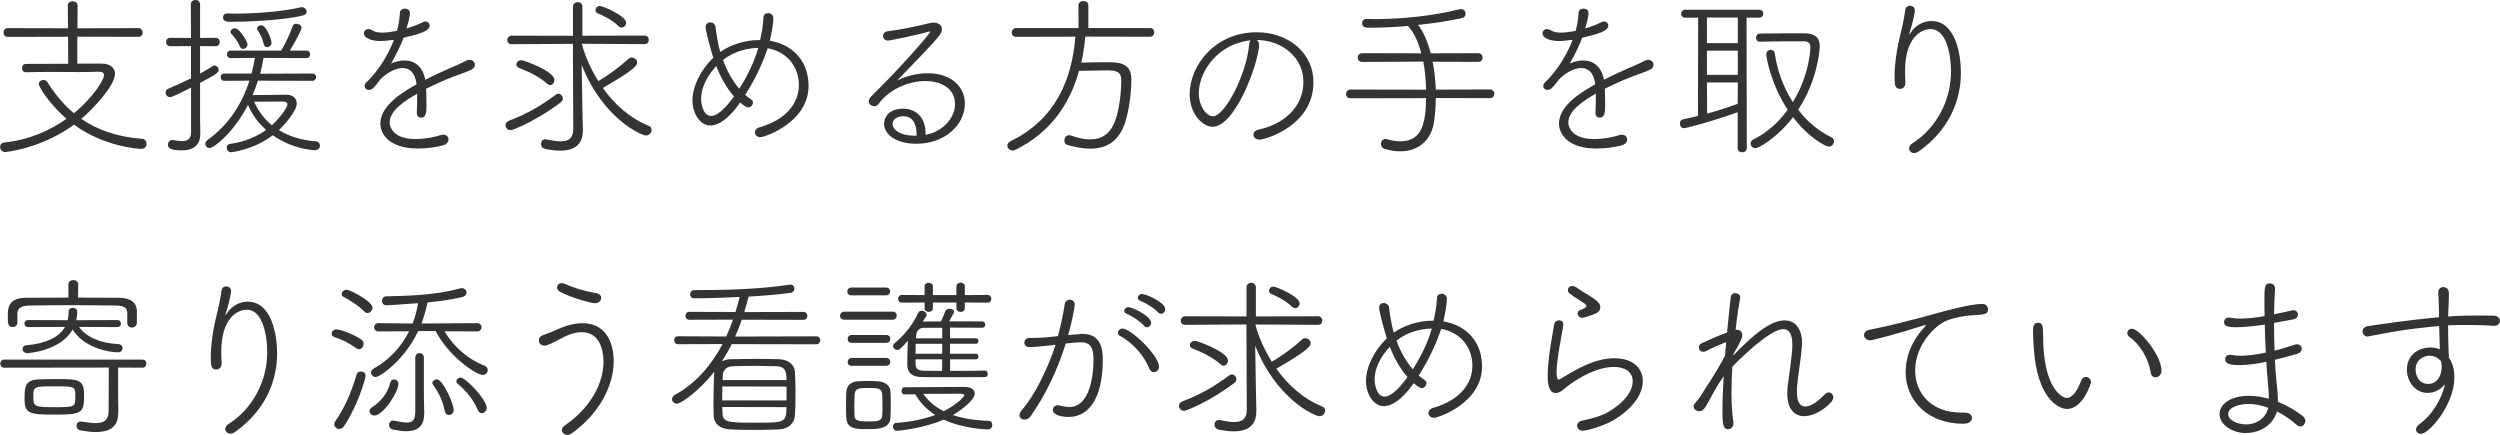 <?xml version="1.0" encoding="UTF-8"?>
<svg id="b" data-name="レイヤー 2" xmlns="http://www.w3.org/2000/svg" width="356.34" height="61.99" viewBox="0 0 356.34 61.99">
  <defs>
    <style>
      .d {
        fill: #333;
      }
    </style>
  </defs>
  <g id="c" data-name="レイヤー 1">
    <g>
      <path class="d" d="M11.02,5.22v3.85h3.5c1.2,0,1.87.6,1.87,1.47,0,1.6-3.02,4.92-4.8,6.4,2.17,1.5,4.95,2.57,8.7,2.85.4.02.6.38.6.7,0,.38-.22.73-.77.73-.23,0-5.22-.25-9.57-3.45-4.67,3.42-9.72,3.9-9.82,3.9-.45,0-.72-.38-.72-.75,0-.3.2-.58.65-.62,3.45-.35,6.42-1.67,8.82-3.37-2.25-1.92-3.95-4.47-3.95-4.95,0-.38.35-.58.67-.58.2,0,.4.08.53.27,1.02,1.62,2.25,3.17,3.8,4.47,2.7-2.2,4.3-4.77,4.3-5.42,0-.32-.22-.5-.77-.5h-.12c-.55.03-1.5.05-2.65.05s-2.5-.02-3.85-.02-2.65.02-3.75.05h-.02c-.35,0-.53-.3-.53-.57,0-.33.17-.62.58-.62,1.8-.02,3.92-.02,6-.02l-.02-3.85-8.6.02c-.4,0-.6-.3-.6-.6,0-.33.2-.65.62-.65l8.57.02-.03-3.25c0-.4.35-.6.7-.6s.7.2.7.6l-.02,3.25,8.67-.02c.42,0,.62.32.62.62,0,.33-.2.62-.6.62l-8.7-.02Z"/>
      <path class="d" d="M27.22,12.5c-1.32.65-2.67,1.35-2.97,1.35-.38,0-.65-.33-.65-.65,0-.23.12-.45.42-.58,1.12-.47,2.2-.95,3.2-1.45v-4.6l-2.95.02c-.4,0-.6-.3-.6-.6s.2-.6.6-.6l2.95.02-.02-4.75c0-.45.33-.67.67-.67.33,0,.65.22.65.67v4.75l2.22-.02c.4,0,.58.3.58.6s-.17.6-.58.6l-2.22-.02v3.92c.62-.35,1.22-.68,1.8-1.08.08-.05.17-.07.25-.07.3,0,.6.27.6.6,0,.4-.32.65-2.65,1.87v4.15c0,.4,0,2.15.03,3.05v.05c0,1.4-.72,2.37-2.65,2.37-1.4,0-1.97-.25-1.97-.8,0-.35.22-.67.6-.67h.1c.47.07.92.15,1.3.15.75,0,1.27-.25,1.3-1.17v-6.45ZM36.77,11.5c-.22.7-.5,1.4-.77,2.05,1.35-.02,3.65-.02,4.75-.05h.05c1,0,1.5.55,1.5,1.25,0,1.12-1.87,3.17-2.55,3.8,1.45.87,3.2,1.45,5.3,1.6.35.02.55.3.55.6,0,.33-.22.65-.72.65-.45,0-3.27-.2-6-2.12-2.77,2.1-5.9,2.42-5.95,2.42-.4,0-.62-.35-.62-.68,0-.22.15-.45.45-.5,2.17-.3,3.87-1.07,5.17-2-1.17-1.05-2.05-2.27-2.58-3.57-2.1,4.05-4.9,6.15-5.47,6.15-.35,0-.62-.27-.62-.6,0-.17.1-.37.32-.55,3.02-2.15,4.92-5.15,5.97-8.45l-3.6.02c-.33,0-.5-.27-.5-.52,0-.27.17-.52.5-.52h3.9c.2-.72.35-1.47.48-2.22l-3.45.02c-.35,0-.53-.27-.53-.52,0-.27.17-.55.53-.55h7.2c.62-1.02,1.25-2.37,1.65-3.52.08-.22.27-.3.5-.3.35,0,.75.23.75.55,0,.38-.98,2.17-1.67,3.27h2.37c.35,0,.53.27.53.55,0,.25-.18.52-.53.52l-6.12-.02c-.12.77-.28,1.52-.48,2.25l7.45-.03c.35,0,.53.25.53.52,0,.25-.17.52-.53.52l-7.75-.02ZM32.42,1.92c.38.02.8.02,1.2.02,2.95,0,6.67-.3,9.27-.9.05,0,.08-.03.12-.03.38,0,.7.35.7.68,0,.22-.15.42-.55.52-3.05.75-8.52.9-10.35.9-.35,0-1.02,0-1.02-.62,0-.3.2-.58.6-.58h.03ZM34.2,6.65c-.38-.9-.7-1.2-1.22-1.82-.08-.1-.12-.2-.12-.3,0-.27.3-.5.62-.5.7,0,1.8,1.95,1.8,2.3s-.33.65-.62.65c-.17,0-.35-.1-.45-.32ZM40.97,14.85c0-.27-.28-.38-.77-.38-.83,0-2.67.03-3.97.03.58,1.32,1.42,2.45,2.52,3.35,1.27-1.17,2.22-2.55,2.22-3ZM38.07,6.72c-.2,0-.4-.1-.47-.4-.22-.92-.47-1.37-.9-2.07-.05-.08-.05-.12-.05-.2,0-.25.28-.45.58-.45.72,0,1.47,2,1.47,2.52,0,.35-.33.6-.62.6Z"/>
      <path class="d" d="M55.87,5.7c-.62.1-1.15.15-1.6.15-1.27,0-2.4-.38-2.4-1.1,0-.32.25-.6.65-.6.15,0,.35.05.58.2.3.2.8.3,1.38.3.7,0,1.6-.15,2.1-.25.27-1,.35-1.52.42-2.6.02-.38.38-.57.72-.57s.7.2.7.62c0,.27-.02.65-.47,2.2.95-.27,1.83-.62,2.27-.87.12-.08.28-.12.4-.12.35,0,.62.27.62.6,0,.77-1.53,1.22-3.72,1.72-.4,1.1-1.07,2.45-1.77,3.67.65-.27,1.27-.43,1.9-.43,1.4,0,2.6.8,2.97,2.75,1.2-.62,2.47-1.2,3.6-1.7.62-.27,1.4-.57,2.12-.97.22-.12.42-.17.6-.17.45,0,.75.35.75.7,0,.27-.17.55-.53.72-.72.33-1.22.48-2.55.98-1.3.5-2.67,1.12-3.87,1.72.02.6.05,1.35.05,2.05,0,1.27,0,2.07-.8,2.07-.3,0-.58-.23-.58-.67v-.08c.03-.57.05-1.3.05-1.95v-.72c-1.67.97-3.92,2.37-3.92,4.12,0,.5.4,2.35,3.67,2.35,1.38,0,2.83-.3,3.55-.55.15-.05.3-.07.42-.07.47,0,.75.32.75.67s-.23.7-.8.85c-.9.25-2.22.45-3.57.45-4.2,0-5.35-2.17-5.35-3.55,0-2.62,3.32-4.57,5.17-5.6-.2-1.67-1-2.32-2-2.32s-2.2.65-3.17,1.62c-.83,1.12-1.17,1.5-1.62,1.5-.35,0-.62-.25-.62-.55,0-.2.1-.4.33-.62.7-.65,2.62-2.72,3.85-5.97l-.27.03Z"/>
      <path class="d" d="M72.75,18.55c-.42,0-.7-.35-.7-.7,0-.25.15-.5.45-.62,2.6-1,4.4-2.02,6.75-3.75.1-.08.22-.12.33-.12.35,0,.65.35.65.7,0,.17-.08.35-.27.5-3.17,2.45-6.77,4-7.2,4ZM81.67,6.25l-8.75.05c-.42,0-.62-.27-.62-.57,0-.33.22-.65.65-.65l8.72.02V.97c0-.45.35-.67.67-.67.35,0,.67.23.67.67v4.12l8.87-.02c.4,0,.6.32.6.62s-.2.6-.6.6l-8.95-.05c.47,1.8,1.3,3.62,2.35,5.32,1.52-.92,2.97-1.95,4.35-3.22.12-.1.28-.15.4-.15.4,0,.8.33.8.73,0,.47-.75,1.22-4.9,3.62,1.67,2.35,3.87,4.32,6.5,5.37.32.12.45.38.45.6,0,.4-.32.8-.82.8-.62,0-6.15-2.4-9.15-10.07l.12,7.17.05,2.12v.07c0,1.32-.5,2.87-3.25,2.87-.6,0-1.27-.08-2.07-.23-.45-.1-.65-.4-.65-.72,0-.35.22-.67.62-.67.05,0,.12,0,.18.02.8.17,1.45.27,2,.27,1.22,0,1.8-.5,1.8-1.8l-.05-12.12ZM77.97,11.92c-1.1-1-2.72-1.75-4-2.25-.25-.1-.38-.3-.38-.47,0-.3.3-.62.72-.62s4.72,1.6,4.72,2.8c0,.4-.27.75-.62.75-.15,0-.3-.08-.45-.2ZM88.15,3.72c-.97-.95-2.32-1.57-2.92-1.8-.25-.1-.35-.27-.35-.47,0-.3.25-.6.62-.6.43,0,3.75,1.42,3.75,2.4,0,.35-.3.67-.62.67-.15,0-.33-.05-.48-.2Z"/>
      <path class="d" d="M106.25,13.55c.28.25.55.45.85.65.15.1.22.25.22.42,0,.33-.3.7-.67.7-.28,0-.72-.35-1.15-.7-1.65,2.35-3.1,3.27-4.25,3.27-1.42,0-2.55-1.65-2.55-3.6s1.17-4.37,2.97-6.05c-.3-.9-1.1-3.9-1.1-4.35,0-.48.32-.7.67-.7s.72.25.75.67c.08.67.18,1.42.38,2.35.08.4.17.8.3,1.2,1.42-1,3.42-1.7,5.52-1.7h.15c.25-1.1.45-2.25.47-3.17,0-.48.35-.67.67-.67.38,0,.75.25.75.72,0,1.1-.47,3.1-.5,3.22,3.45.58,5.52,3.07,5.52,6.42,0,5.2-6.22,7.32-6.85,7.32-.5,0-.8-.33-.8-.7,0-.27.2-.57.7-.72,3.85-1.1,5.57-3.52,5.57-6,0-2.67-1.77-4.8-4.45-5.25-.72,2.15-1.75,4.37-3.2,6.65ZM102.1,9.42c-1.28,1.35-2.17,3.1-2.17,4.65,0,.48.2,2.45,1.42,2.45s2.67-1.95,3.27-2.77c-1.03-1.17-1.88-2.67-2.52-4.32ZM103.05,8.55c.53,1.47,1.3,2.9,2.33,4.1,1.87-2.95,2.55-5.25,2.7-5.82-1.2.02-3.27.32-5.02,1.72Z"/>
      <path class="d" d="M136.12,14.82c0-2.27-2.05-3.27-4.25-3.27-2.55,0-5.25,1.32-6.65,3.27-.15.23-.4.32-.62.32-.4,0-.77-.3-.77-.7,0-.2.1-.45.35-.7,4.47-4.4,8.4-8.97,8.4-9.2,0-.02-.03-.05-.08-.05s-.1,0-.17.03c-1.35.42-5.57,1.27-5.72,1.27-.48,0-.75-.32-.75-.67,0-.3.22-.62.7-.67,1.75-.2,4.65-.82,5.92-1.15.2-.05.4-.08.58-.08.7,0,1.2.38,1.2.95,0,.48-.15.82-2.95,3.75l-3.45,3.57c1.25-.65,2.82-1.05,4.37-1.05,3.4,0,5.3,1.97,5.3,4.3,0,3.1-2.9,5.75-6.92,5.75-2.92,0-4.6-1.35-4.6-2.85,0-.95.73-2.15,2.72-2.15,1.72,0,3.2,1.12,3.2,3.55v.17c2.38-.4,4.2-2.35,4.2-4.4ZM130.65,19.17c0-1.65-.67-2.6-1.85-2.6-1.42,0-1.58.92-1.58,1.07,0,.85,1.1,1.7,3.07,1.7h.35v-.17Z"/>
      <path class="d" d="M154.7,5.22c-.12,1.27-.3,2.5-.58,3.7,1.1-.02,2.42-.05,3.67-.05,1.57,0,3.47.03,3.47,2.42,0,1.97-.33,4.45-.9,6.2-.83,2.52-2.5,3.7-4.95,3.7-.97,0-2.05-.18-3.25-.52-.3-.08-.45-.35-.45-.65,0-.35.25-.75.67-.75.08,0,.18.03.28.05.97.35,1.9.55,2.72.55,1.6,0,2.87-.75,3.57-2.65.62-1.67.87-4.15.87-5.82,0-1.15-.67-1.37-2.02-1.37s-2.82.07-4,.07c-1.35,4.85-4.15,8.82-9.05,11.25-.15.07-.3.1-.42.1-.42,0-.75-.35-.75-.7,0-.22.15-.47.45-.62,6.45-3.12,8.77-8.85,9.25-14.9l-8.45.02c-.42,0-.62-.3-.62-.6,0-.33.23-.65.62-.65h8.9l-.02-3.25c0-.4.35-.6.72-.6.35,0,.7.2.7.6v3.25h8.77c.42,0,.62.3.62.62,0,.3-.2.62-.62.62l-9.22-.02Z"/>
      <path class="d" d="M179.47,6.35c0,2.32-3.3,11.72-6.65,11.72-1.3,0-3.25-1.7-3.25-4.65,0-3.97,3.5-8.82,9.57-8.82,4.3,0,8.07,2.75,8.07,7.15,0,6.15-6.82,8.15-7.7,8.15-.55,0-.85-.35-.85-.7,0-.3.23-.62.75-.73,3.37-.72,6.37-3.05,6.37-6.82,0-3.5-3.1-5.95-6.67-5.95.22.12.35.35.35.65ZM170.87,13.32c0,1.7,1.02,3.25,2.02,3.25,1.7,0,4.8-6,5.15-10.2.02-.3.1-.5.25-.62-4.7.45-7.42,4.45-7.42,7.57Z"/>
      <path class="d" d="M204.65,14c-.02,1.1-.07,2.22-.25,3.37-.32,2.32-1.95,4.2-4.82,4.2-.65,0-1.38-.1-2.17-.33-.4-.12-.58-.42-.58-.7,0-.38.25-.73.65-.73.08,0,.15,0,.22.03.65.2,1.3.3,1.9.3,3.22,0,3.6-2.82,3.67-6.15l-10.77.02c-.42,0-.65-.3-.65-.6,0-.32.23-.65.65-.65l10.77.02c-.03-1.35-.15-2.72-.4-4l-8.7.05c-.43,0-.65-.3-.65-.6,0-.33.22-.65.65-.65l8.42.02c-.42-1.6-1.05-3-1.92-3.9-1.88.17-3.72.25-5.22.25-.75,0-1.3,0-1.3-.65,0-.3.2-.6.65-.6h.03c.38,0,.75.02,1.15.02,4.02,0,8.27-.47,12.05-1.4.1-.02.18-.02.25-.02.42,0,.62.32.62.65,0,.27-.15.52-.42.6-1.6.38-3.92.75-6.35,1,.73.92,1.35,2.32,1.8,4.05l6.77-.02c.42,0,.62.32.62.62,0,.33-.2.62-.62.62l-6.5-.02c.25,1.22.4,2.55.45,3.97l7.72-.02c.42,0,.62.32.62.62,0,.33-.2.62-.62.62l-7.72-.02Z"/>
      <path class="d" d="M223.87,5.7c-.62.1-1.15.15-1.6.15-1.27,0-2.4-.38-2.4-1.1,0-.32.25-.6.65-.6.15,0,.35.05.58.2.3.2.8.3,1.38.3.7,0,1.6-.15,2.1-.25.27-1,.35-1.52.42-2.6.02-.38.38-.57.72-.57s.7.2.7.62c0,.27-.02.65-.47,2.2.95-.27,1.83-.62,2.27-.87.12-.08.28-.12.4-.12.35,0,.62.27.62.6,0,.77-1.53,1.22-3.72,1.72-.4,1.1-1.07,2.45-1.77,3.67.65-.27,1.27-.43,1.9-.43,1.4,0,2.6.8,2.97,2.75,1.2-.62,2.47-1.2,3.6-1.7.62-.27,1.4-.57,2.12-.97.22-.12.42-.17.6-.17.45,0,.75.35.75.7,0,.27-.17.55-.53.72-.72.33-1.22.48-2.55.98-1.3.5-2.67,1.12-3.87,1.72.02.6.05,1.35.05,2.05,0,1.27,0,2.07-.8,2.07-.3,0-.58-.23-.58-.67v-.08c.03-.57.05-1.3.05-1.95v-.72c-1.67.97-3.92,2.37-3.92,4.12,0,.5.4,2.35,3.67,2.35,1.38,0,2.83-.3,3.55-.55.15-.05.3-.07.42-.07.47,0,.75.32.75.67s-.23.7-.8.85c-.9.25-2.22.45-3.57.45-4.2,0-5.35-2.17-5.35-3.55,0-2.62,3.32-4.57,5.17-5.6-.2-1.67-1-2.32-2-2.32s-2.2.65-3.17,1.62c-.83,1.12-1.17,1.5-1.62,1.5-.35,0-.62-.25-.62-.55,0-.2.1-.4.33-.62.7-.65,2.62-2.72,3.85-5.97l-.27.03Z"/>
      <path class="d" d="M247.67,16c-3.47,1.25-7.25,2.27-7.67,2.27-.35,0-.55-.35-.55-.67,0-.27.12-.52.42-.58.72-.15,1.42-.32,2.15-.5l.03-14h-1.85c-.38,0-.58-.27-.58-.58,0-.27.2-.55.58-.55h10.55c.4,0,.58.27.58.55,0,.3-.17.58-.58.58h-1.8l.03,18.57c0,.42-.33.62-.65.62s-.65-.2-.65-.62v-5.1ZM247.7,2.5h-4.4v3.65h4.4v-3.65ZM247.7,7.22h-4.4v3.45h4.4v-3.45ZM247.7,11.75h-4.4l.03,4.45c1.5-.42,2.97-.9,4.35-1.4l.03-3.05ZM250.85,5.95c-.38,0-.55-.27-.55-.57s.2-.6.58-.6c1.97-.03,4.67-.03,6.4-.03,1.35,0,2.1.6,2.1,1.82,0,.88-.45,5.07-3.07,9.07,1.25,1.65,2.85,3.02,4.72,3.92.28.12.38.35.38.57,0,.38-.3.77-.72.77s-2.82-1.17-5.12-4.2c-2.27,2.97-4.9,4.42-5.35,4.42-.4,0-.7-.32-.7-.67,0-.2.1-.42.37-.55,1.97-.97,3.62-2.47,4.92-4.25-2.42-3.7-3.05-7.45-3.05-7.92,0-.4.33-.62.65-.62.28,0,.5.15.55.45.33,2.35,1.2,4.85,2.58,7,2.27-3.67,2.5-7.22,2.5-7.82,0-.47-.17-.85-.92-.85-1.5,0-4.4,0-6.22.05h-.02Z"/>
      <path class="d" d="M272.1,4.97s.17-.2.28-.35c.32-.55,1.35-1.62,2.92-1.62,3.45,0,4.2,4.77,4.2,7.37,0,3.97-1.7,8.17-6.02,11.22-.22.15-.45.22-.65.22-.42,0-.72-.3-.72-.65,0-.25.15-.55.53-.77,3.32-2.12,5.45-6,5.45-10.22,0-2.07-.55-6.02-2.9-6.02-1.35,0-3.65,1.17-3.65,6.02,0,.45.02.95.05,1.5v.1c0,.62-.38.9-.78.9-.67,0-.77-.5-.77-1.7,0-1.75.3-3.75.58-4.95.3-1.32.75-3.02.95-4.6.05-.42.38-.6.67-.6.35,0,.7.23.7.67,0,.42-.42,2.17-.72,3.05-.08.23-.1.35-.1.4v.02Z"/>
      <path class="d" d="M16.85,58.7v.08c0,1.5-.55,2.8-3.22,2.8-.6,0-1.3-.08-2.15-.23-.4-.08-.57-.35-.57-.65,0-.32.22-.62.57-.62h.1c.8.12,1.5.23,2.05.23,1.2,0,1.83-.4,1.85-1.72,0-.87.03-4.57.03-6.2l-14.92.02c-.38,0-.55-.3-.55-.58,0-.3.18-.57.55-.57h19.72c.38,0,.55.27.55.57,0,.28-.17.58-.55.58l-3.47-.02v4.42l.03,1.9ZM18.15,44.7c0-.8-.4-1.12-1.6-1.15-1.77-.02-4.02-.05-6.25-.05s-4.42.02-6.1.05c-1.38.03-1.7.52-1.72,1.17v1.27c0,.4-.33.62-.67.62-.67,0-.7-.5-.7-1.5,0-1.15.03-2.65,2.57-2.67,1.88-.02,3.97-.02,6.07-.02v-1.9c0-.4.35-.6.7-.6s.7.2.7.6l-.03,1.9c1.97,0,3.95.02,5.77.02,1.6,0,2.6.6,2.62,1.9v1.7c-.03.42-.38.65-.7.65-.35,0-.67-.23-.67-.62v-1.37ZM11.27,46.6c.87,1.3,2.87,2.32,5.6,2.45.4.02.6.3.6.57,0,.3-.22.6-.67.6-1.1,0-4.77-.55-6.45-3.25-1.72,3.07-6.35,3.37-6.47,3.37-.42,0-.67-.3-.67-.6,0-.25.17-.5.55-.52,2.92-.27,4.7-1.22,5.5-2.62l-5.25.02c-.35,0-.53-.25-.53-.5s.18-.5.53-.5l5.62.02c.1-.38.15-.77.15-1.2v-.02c0-.38.28-.55.58-.55.32,0,.65.2.65.52,0,.67-.12,1.2-.15,1.25l5.87-.02c.35,0,.5.25.5.5s-.15.5-.5.5l-5.45-.02ZM7.7,59.1c-3.5,0-4.2-.15-4.2-2.22,0-1.67.03-2.72,1.97-2.8.7-.02,1.47-.05,2.27-.05,3.55,0,4.25,0,4.25,2.35,0,2.57-.42,2.72-4.3,2.72ZM7.72,55.07c-2.82,0-2.97,0-2.97,1.4,0,1.47.05,1.57,3.17,1.57,2.77,0,2.82-.07,2.82-1.52s-.02-1.45-3.02-1.45Z"/>
      <path class="d" d="M32.1,44.97s.17-.2.28-.35c.32-.55,1.35-1.62,2.92-1.62,3.45,0,4.2,4.77,4.2,7.37,0,3.97-1.7,8.17-6.02,11.22-.22.15-.45.22-.65.22-.42,0-.72-.3-.72-.65,0-.25.15-.55.53-.77,3.32-2.12,5.45-6,5.45-10.22,0-2.07-.55-6.02-2.9-6.02-1.35,0-3.65,1.17-3.65,6.02,0,.45.02.95.05,1.5v.1c0,.62-.38.9-.78.9-.67,0-.77-.5-.77-1.7,0-1.75.3-3.75.58-4.95.3-1.32.75-3.02.95-4.6.05-.42.38-.6.67-.6.35,0,.7.23.7.67,0,.42-.42,2.17-.72,3.05-.08.23-.1.35-.1.4v.02Z"/>
      <path class="d" d="M50.75,49.62c-1.05-.77-2.07-1.25-3.15-1.6-.22-.08-.32-.25-.32-.45,0-.3.25-.62.67-.62.65,0,2.65.8,3.55,1.45.25.17.33.4.33.62,0,.38-.28.75-.65.75-.15,0-.27-.05-.42-.15ZM48.35,61.14c-.38,0-.7-.32-.7-.67,0-.12.02-.27.12-.4,1.4-2,2.27-4.07,3.07-6.72.07-.27.35-.4.6-.4.35,0,.67.2.67.6s-1.12,4.27-3.05,7.15c-.2.32-.47.45-.72.45ZM51.95,44.42c-.95-.97-2.27-1.72-2.97-2.1-.2-.1-.28-.25-.28-.4,0-.3.35-.62.73-.62.45,0,3.67,1.65,3.67,2.55,0,.4-.35.77-.72.77-.15,0-.3-.07-.42-.2ZM52.67,58.6c0-.2.1-.4.38-.57,1.05-.67,2.17-1.82,2.57-3.47.08-.33.3-.48.52-.48.33,0,.65.25.65.6,0,1.25-2.2,4.55-3.42,4.55-.4,0-.7-.3-.7-.62ZM63.35,47.22c1.38,2.3,3.47,4.05,5.7,4.9.33.12.47.37.47.62,0,.35-.27.7-.7.7-.97,0-4.87-2.65-6.72-6.25h-2.5c-1.95,4.17-5.47,6.55-6.05,6.55-.38,0-.67-.33-.67-.65,0-.2.12-.4.38-.55,2.4-1.35,4.02-3.27,5.05-5.32l-4.37.02c-.4,0-.62-.3-.62-.6,0-.27.22-.58.62-.58l4.87.05c.4-.98.62-1.97.78-2.9-2.38.2-4.32.3-4.52.3-.42,0-.62-.3-.62-.62,0-.3.2-.65.58-.65,3.17-.08,6.95-.15,10.52-1.12.1-.02.17-.05.28-.05.4,0,.67.32.67.62,0,.27-.2.55-.6.65-1.42.35-3.2.6-4.97.77-.2,1.05-.5,2.05-.85,3l7.92-.05c.42,0,.65.3.65.58,0,.3-.23.6-.65.6l-4.62-.02ZM59.2,50.97c0-.42.3-.65.62-.65.3,0,.6.23.6.65v5.85c0,.1.05,1.95.05,1.95v.07c0,1.55-.55,2.62-2.6,2.62-.5,0-1.12-.08-1.85-.23-.4-.1-.57-.38-.57-.65,0-.32.22-.65.6-.65.05,0,.08.03.12.03.75.15,1.35.27,1.8.27.88,0,1.22-.4,1.22-1.65v-7.62ZM63.4,58.62c-.35-1.8-1.03-2.85-1.7-3.82-.05-.08-.08-.15-.08-.23,0-.27.33-.5.65-.5.88,0,2.4,3.55,2.4,4.32,0,.5-.35.77-.67.77-.28,0-.53-.18-.6-.55ZM68.12,58.47c-.7-1.65-1.77-2.82-2.92-3.8-.1-.1-.15-.2-.15-.33,0-.25.25-.52.6-.52.75,0,3.72,3.15,3.72,4.3,0,.45-.35.77-.7.77-.2,0-.42-.12-.55-.42Z"/>
      <path class="d" d="M80.87,61.99c-.45,0-.78-.33-.78-.7,0-.22.12-.45.38-.62,3.95-2.72,5.55-6.25,5.55-9.12,0-.6-.05-4.2-3.1-4.2-.82,0-1.72.25-2.57.7-1.87.97-2.32,1.22-2.75,1.22-.47,0-.8-.35-.8-.75,0-.3.2-.62.67-.77.67-.23,1.6-.62,2.32-.95,1.05-.45,2.17-.73,3.22-.73,4.37,0,4.47,4.6,4.47,5.4,0,3.5-2.07,7.5-5.95,10.27-.25.17-.48.25-.67.25ZM84.82,43.22c-.62,0-3.6-.85-5.02-1.65-.27-.15-.4-.38-.4-.6,0-.32.27-.62.67-.62.15,0,.3.05.47.12,1.15.52,2.77,1.05,4.4,1.3.53.08.75.38.75.7,0,.35-.32.75-.88.75Z"/>
      <path class="d" d="M104.3,49.05c-.42.85-.9,1.67-1.4,2.45.35-.17.77-.3,1.27-.3,1.47-.02,2.72-.05,4.05-.05.88,0,1.77.03,2.82.05,1.35.05,2.22.8,2.27,1.82.05.95.08,1.97.08,3.02s-.02,2.12-.08,3.12c-.05,1.2-.95,2-2.35,2.05-1.38.05-2.6.07-3.85.07-.97,0-1.95-.02-3.02-.07-1.52-.08-2.35-.85-2.37-2.02,0-.5-.03-.98-.03-1.45,0-1.6.05-3.12.1-4.57,0-.08.02-.1.02-.18-2.17,2.75-4.75,4.55-5.32,4.55-.4,0-.7-.32-.7-.65,0-.23.12-.45.4-.6,3-1.65,5.22-4.25,6.8-7.25l-6.35.02c-.38,0-.55-.27-.55-.58,0-.27.17-.55.55-.55l6.87.03c.35-.77.7-1.6.97-2.4l-6.22.02c-.38,0-.55-.27-.55-.58,0-.27.17-.55.55-.55l6.57.02c.22-.7.42-1.42.6-2.15-.38.03-4.02.2-6.45.2-.42,0-.62-.27-.62-.57s.23-.6.67-.6c3.42,0,8.75-.05,13.47-.77.05,0,.1-.02.15-.02.4,0,.58.27.58.57,0,.27-.18.55-.48.6-1.77.25-3.9.42-6.05.55-.18.75-.4,1.47-.62,2.2l8.42-.02c.38,0,.58.27.58.55,0,.3-.2.58-.58.58l-8.77-.02c-.27.82-.6,1.62-.95,2.4l11.57-.03c.38,0,.57.27.57.55,0,.3-.2.58-.57.58l-12.07-.02ZM102.97,55.07c-.03.65-.03,1.32-.03,2h9.17v-1.97l-9.15-.02ZM102.95,58c0,.3.03.6.03.9.05,1.32.82,1.35,4.92,1.35,3.88,0,4.2-.03,4.2-2.22l-9.15-.02ZM112.1,54.17c0-1.17-.12-1.95-1.52-1.97-1-.02-2-.05-3-.05s-2.02.02-3.1.05c-.97.02-1.42.6-1.45,1.25l-.03.72h9.1Z"/>
      <path class="d" d="M120.35,45.57c-.42,0-.62-.28-.62-.55,0-.3.23-.6.62-.6h6.85c.42,0,.62.27.62.57,0,.27-.2.58-.62.58h-6.85ZM123.67,61.17c-1.62,0-3,0-3.05-1.7-.03-.55-.03-1.05-.03-1.55,0-.67,0-1.32.03-1.95.02-.92.6-1.57,1.6-1.62.52-.02,1.02-.05,1.52-.05s.97.02,1.42.05c.97.05,1.75.62,1.77,1.47.03.58.03,1.23.03,1.85s0,1.22-.03,1.77c-.05,1.72-1.8,1.72-3.27,1.72ZM121.35,42.1c-.4,0-.58-.27-.58-.55s.2-.57.58-.57h4.95c.37,0,.57.27.57.55,0,.3-.2.57-.57.57h-4.95ZM121.4,48.87c-.4,0-.58-.27-.58-.55s.2-.57.58-.57h4.92c.38,0,.58.27.58.55,0,.3-.2.57-.58.57h-4.92ZM121.4,52.15c-.4,0-.58-.27-.58-.55s.2-.58.58-.58h4.92c.38,0,.58.28.58.55,0,.3-.2.57-.58.57h-4.92ZM121.77,57.72c0,.55.03,1.1.03,1.5.02.62.3.85,1.9.85,1.3,0,2.02,0,2.05-.9.03-.38.03-.92.03-1.47s0-1.1-.03-1.48c-.05-.9-.65-.92-1.97-.92s-1.92.02-1.97.95c0,.35-.03.9-.03,1.47ZM128.9,56.22c-.27,0-.4-.25-.4-.5s.15-.52.4-.52c0,0,7.95-.05,8.52-.05h.05c1.02,0,1.47.43,1.47.92,0,1-2.1,2.5-3.12,3.1,1.37.45,3.05.75,5.15.82.3,0,.47.27.47.57,0,.33-.2.65-.67.65-.07,0-3.5-.1-6.25-1.4-2.85,1.25-6.5,1.6-6.67,1.6-.38,0-.57-.32-.57-.62,0-.25.15-.5.52-.52,2.25-.15,4.02-.58,5.5-1.12-1.25-.8-2.17-1.8-2.85-2.95l-1.55.02ZM135.42,51.22v1.65c1.72,0,3.52-.02,4.95-.05.3,0,.42.23.42.45,0,.25-.12.48-.42.48-1.33.02-2.95.02-4.55.02s-3.17,0-4.42-.02c-1.42-.02-2.08-.65-2.08-1.77,0-.88.03-2.27.08-3.4-1,1.15-1.25,1.3-1.5,1.3-.33,0-.6-.27-.6-.55,0-.15.08-.3.23-.42,1.37-1.15,2.55-2.57,3.37-4.35.1-.2.27-.27.45-.27.35,0,.73.25.73.57,0,.12-.05.2-.55.97h.12c.72-.02,1.57-.02,2.47-.02.18-.38.38-.8.62-1.45.1-.25.35-.35.6-.35.33,0,.65.17.65.42,0,.1-.05.23-.7,1.37,1.65,0,3.37,0,4.7.02.3,0,.45.23.45.45s-.15.45-.48.45c-1.27-.02-2.92-.02-4.55-.02v1.52h3.7c.25,0,.35.2.35.38,0,.2-.1.4-.35.4h-3.7v1.42h3.7c.25,0,.35.2.35.4s-.1.4-.35.4h-3.7ZM137.52,43.12v.82c0,.35-.3.52-.6.52s-.6-.17-.6-.52v-.82h-3.35v.82c0,.35-.3.52-.58.52-.3,0-.6-.17-.6-.52v-.82l-3.25.02c-.35,0-.53-.27-.53-.55s.18-.55.53-.55l3.25.02v-1.25c0-.35.3-.5.6-.5.28,0,.58.15.58.5v1.25h3.35v-1.25c0-.35.3-.52.6-.52s.6.17.6.52v1.25l3.25-.02c.35,0,.53.27.53.55s-.17.55-.53.55l-3.25-.02ZM134.3,49h-3.77c-.03.45-.03.95-.03,1.42h3.8v-1.42ZM134.3,51.22h-3.8v.55c0,.75.25,1.05,1.17,1.07.75.02,1.65.02,2.62.02v-1.65ZM134.3,46.72h-2.55c-.67,0-1.1.35-1.17,1.1,0,.12-.03.25-.03.4h3.75v-1.5ZM137.45,56.37c0-.15-.2-.25-.6-.25-.62,0-3.9.02-5.25.02.67.97,1.62,1.82,2.92,2.47,1.75-.87,2.92-2.05,2.92-2.25Z"/>
      <path class="d" d="M149.27,49.27c-1.02.12-1.97.2-2.6.2-.45,0-.67-.33-.67-.62,0-.32.23-.65.65-.67.82-.02,1.6-.02,2.52-.1l1.62-.17c.33-1.17.73-2.95.98-4.57.05-.43.4-.62.72-.62.35,0,.7.25.7.67,0,.38-.47,2.87-.95,4.37,1.95-.17,1.97-.17,2.05-.17,2.35,0,2.9,1.72,2.9,3.62,0,6.07-2.32,8.22-4.85,8.22-.97,0-2.27-.25-2.27-1,0-.35.28-.67.7-.67.08,0,.15,0,.22.02.5.15.97.23,1.42.23,3.07,0,3.45-4.87,3.45-6.67,0-1.6-.3-2.55-1.8-2.55-.38,0-1.05.05-2.15.17-1.25,4-3,7.52-5,10.35-.25.35-.57.5-.87.5-.4,0-.73-.25-.73-.62,0-.2.08-.45.33-.73,1.72-1.95,3.6-5.6,4.82-9.32l-1.2.15ZM163.82,52.55c-.58-1.52-2.1-3.55-4.17-4.67-.2-.1-.3-.27-.3-.45,0-.3.28-.6.65-.6,1.2,0,5.2,3.85,5.2,5.42,0,.47-.35.8-.72.8-.25,0-.52-.15-.65-.5ZM163.07,46.42c-.53-.6-1.75-1.4-2.5-1.7-.23-.1-.33-.25-.33-.42,0-.25.25-.52.62-.52.5,0,3.22,1.27,3.22,2.22,0,.35-.3.65-.6.65-.15,0-.3-.08-.42-.23ZM165.07,44.52c-.52-.58-1.77-1.35-2.55-1.65-.25-.1-.35-.27-.35-.45,0-.25.25-.52.65-.52.45,0,3.27,1.17,3.27,2.17,0,.38-.3.65-.6.65-.15,0-.3-.05-.42-.2Z"/>
      <path class="d" d="M168.75,58.55c-.42,0-.7-.35-.7-.7,0-.25.15-.5.45-.62,2.6-1,4.4-2.02,6.75-3.75.1-.08.22-.12.33-.12.35,0,.65.35.65.7,0,.17-.08.35-.27.5-3.17,2.45-6.77,4-7.2,4ZM177.67,46.25l-8.75.05c-.42,0-.62-.27-.62-.57,0-.33.22-.65.65-.65l8.72.02v-4.12c0-.45.35-.67.67-.67.35,0,.67.23.67.67v4.12l8.87-.02c.4,0,.6.32.6.62s-.2.6-.6.6l-8.95-.05c.47,1.8,1.3,3.62,2.35,5.32,1.52-.92,2.97-1.95,4.35-3.22.12-.1.28-.15.4-.15.4,0,.8.33.8.73,0,.47-.75,1.22-4.9,3.62,1.67,2.35,3.87,4.32,6.5,5.37.32.12.45.38.45.6,0,.4-.32.8-.82.8-.62,0-6.15-2.4-9.15-10.07l.12,7.17.05,2.12v.07c0,1.32-.5,2.87-3.25,2.87-.6,0-1.27-.08-2.07-.23-.45-.1-.65-.4-.65-.72,0-.35.22-.67.62-.67.05,0,.12,0,.18.02.8.17,1.45.27,2,.27,1.22,0,1.8-.5,1.8-1.8l-.05-12.12ZM173.97,51.92c-1.1-1-2.72-1.75-4-2.25-.25-.1-.38-.3-.38-.47,0-.3.3-.62.72-.62s4.72,1.6,4.72,2.8c0,.4-.27.75-.62.75-.15,0-.3-.08-.45-.2ZM184.15,43.72c-.97-.95-2.32-1.57-2.92-1.8-.25-.1-.35-.27-.35-.47,0-.3.25-.6.62-.6.43,0,3.75,1.42,3.75,2.4,0,.35-.3.67-.62.67-.15,0-.33-.05-.48-.2Z"/>
      <path class="d" d="M202.25,53.55c.28.25.55.45.85.65.15.1.22.25.22.42,0,.33-.3.7-.67.7-.28,0-.72-.35-1.15-.7-1.65,2.35-3.1,3.27-4.25,3.27-1.42,0-2.55-1.65-2.55-3.6s1.17-4.37,2.97-6.05c-.3-.9-1.1-3.9-1.1-4.35,0-.48.32-.7.67-.7s.72.25.75.67c.08.67.18,1.42.38,2.35.08.4.17.8.3,1.2,1.42-1,3.42-1.7,5.52-1.7h.15c.25-1.1.45-2.25.47-3.17,0-.48.35-.67.67-.67.38,0,.75.25.75.72,0,1.1-.47,3.1-.5,3.22,3.45.58,5.52,3.07,5.52,6.42,0,5.2-6.22,7.32-6.85,7.32-.5,0-.8-.33-.8-.7,0-.27.2-.57.7-.72,3.85-1.1,5.57-3.52,5.57-6,0-2.67-1.77-4.8-4.45-5.25-.72,2.15-1.75,4.37-3.2,6.65ZM198.1,49.42c-1.28,1.35-2.17,3.1-2.17,4.65,0,.48.2,2.45,1.42,2.45s2.67-1.95,3.27-2.77c-1.03-1.17-1.88-2.67-2.52-4.32ZM199.05,48.55c.53,1.47,1.3,2.9,2.33,4.1,1.87-2.95,2.55-5.25,2.7-5.82-1.2.02-3.27.32-5.02,1.72Z"/>
      <path class="d" d="M225.62,61.39c-.52,0-.82-.35-.82-.7,0-.32.22-.65.77-.75,1.35-.27,2.72-.67,3.6-1.17,2.47-1.45,3.55-3.1,3.55-4.4,0-1.5-1.3-2.07-2.7-2.07-2.62,0-5.7,1.95-7.02,3.1-.47.42-.9.62-1.25.62-.7,0-1.15-.6-1.15-2.47,0-1,.12-2.12.22-2.95.2-1.62.53-3.25.7-4.35.05-.4.4-.6.7-.6s.6.2.6.57v.12c-.15,1.07-.45,2.55-.65,3.77-.15,1-.3,2.05-.3,2.87,0,.4,0,1.12.3,1.12.12,0,.32-.12.55-.27,2.15-1.32,4.72-2.77,7.37-2.77s4.07,1.4,4.07,3.27c0,1.7-1.25,3.77-4.07,5.5-1.35.82-3.77,1.55-4.47,1.55ZM225.8,45.25c-.1.02-.18.05-.28.05-.4,0-.65-.32-.65-.62,0-.2.07-.38.3-.45.65-.25.95-.42.95-.62,0-.18-.25-.35-.72-.65-1.8-1.15-1.92-1.22-1.92-1.62,0-.33.28-.58.65-.58.17,0,.38.08.55.2.47.35,1.2.8,1.8,1.15.72.45,1.6,1,1.62,1.6,0,.7-.25.95-2.3,1.55Z"/>
      <path class="d" d="M247.05,50.67c3.32-3.47,5.55-5,7.35-5,1.67,0,2.47,1.47,2.47,3.27,0,.12-.03.27-.03.4-.1,1.52-.58,4.35-.7,5.8-.02.25-.02.5-.02.73,0,1.45.47,2.07,1.2,2.07s1.72-.62,2.75-1.7c.2-.2.4-.3.6-.3.38,0,.65.35.65.73,0,.75-2.32,2.65-4.15,2.65-1.38,0-2.42-.98-2.42-3.27,0-.3.03-.6.05-.92.15-1.35.6-4.15.67-5.7v-.35c0-1.35-.38-2.17-1.3-2.17-1.97,0-6.7,4.75-7.25,5.37-.07,1.25-.12,2.5-.12,3.67,0,1.62.1,3.12.28,4.3v.12c0,.5-.38.8-.77.8-.78,0-.8-.95-.8-2.85,0-1.35.08-2.97.18-4.7-.45.65-.92,1.35-1.47,2.37-1.33,2.45-1.42,2.62-2.05,2.62-.55,0-.77-.47-.77-.65,0-.27.05-.33.77-1.17,2.5-3.85,3.1-4.9,3.72-6.12l.15-1.92c-.83.33-2.32.98-2.82,1.27-.17.1-.33.12-.45.12-.4,0-.62-.3-.62-.62,0-.23.12-.47.4-.6,1.12-.52,2.5-1.12,3.62-1.52.2-2.05.38-3.85.52-5.02.05-.43.35-.6.65-.6.35,0,.7.23.7.57v.1c-.2,1.07-.45,2.7-.65,4.57.08,0,.12-.02.17-.02.5,0,.78.33.78.77,0,.38-.15.75-1.28,2.75v.15Z"/>
      <path class="d" d="M279.82,60.4c-5.07,0-8.2-3.35-8.2-7.37,0-3.32,2-5.67,2.57-6.27.2-.2.3-.32.3-.37,0-.03-.02-.05-.08-.05-.07,0-.2.02-.4.1-2.95.97-7.1,2.07-7.42,2.07-.55,0-.9-.37-.9-.75,0-.33.25-.65.75-.75.55-.12,2.07-.42,2.9-.62,1.25-.33,3.47-.83,6.1-1.57,1.77-.5,5.42-1.5,7.1-1.5.55,0,.83.4.83.77,0,.67-.47.75-1.92.83-1.32.05-2.7.3-3.9.75-1.67.62-4.57,3.47-4.57,7.12,0,3.12,2.12,6.02,6.6,6.02h.45c.73,0,1.05.38,1.05.77,0,.37-.32.82-1.25.82Z"/>
      <path class="d" d="M297.3,53.72c.38,0,.75.35.75.75,0,.15-1.15,3.82-3.42,3.82-1.27,0-4.3-1.57-4.75-8.77-.07-1.1-.1-1.62-.1-2.2,0-.77.05-1.32.72-1.32s.72.5.72,1.95c0,7.22,2.62,8.77,3.38,8.77.3,0,1.15-.12,2.07-2.52.15-.32.38-.47.62-.47ZM306.57,53.15c-.35-2.1-1.55-4.07-3.07-5.15-.2-.12-.28-.33-.28-.52,0-.33.25-.62.65-.62,1.1,0,4.22,3.8,4.22,5.97,0,.6-.45.95-.85.95-.33,0-.6-.2-.67-.62Z"/>
      <path class="d" d="M320.22,61.74c-2.02,0-3.85-1.2-3.85-2.72,0-1.37,1.47-2.6,4.2-2.6.92,0,1.9.15,2.82.42,0-.8-.08-1.62-.15-2.52-.08-.77-.15-1.72-.2-2.75-1.52.32-2.72.47-3.75.47-1.17,0-2.12-.07-2.12-.85,0-.33.22-.62.67-.62.08,0,.17,0,.27.02.35.08.78.12,1.28.12.92,0,2.1-.15,3.57-.45-.08-1.3-.12-2.67-.15-4-1.2.2-3.02.38-3.92.38-1.45,0-1.88-.15-1.88-.75,0-.32.23-.62.7-.62.08,0,.15,0,.25.02.45.08.92.12,1.45.12.92,0,2.02-.12,3.37-.35,0-.62-.02-1.25-.02-1.8,0-2.37,0-2.87.77-2.87.38,0,.75.27.75.7v.05c-.08,1.12-.12,2.37-.15,3.65.8-.15,1.65-.33,2.6-.55.05-.03.12-.03.17-.03.4,0,.65.33.65.65,0,.27-.23.58-.7.67l-2.72.5c0,1.32.03,2.67.08,3.95.88-.23,1.85-.5,2.87-.85.12-.05.23-.05.33-.05.42,0,.67.3.67.62,0,.3-.2.62-.67.75-1.17.33-2.22.6-3.15.83.05,1.05.12,2.05.2,2.92.1.95.23,2.07.23,3.07,1.35.55,2.6,1.3,3.55,2.05.25.2.35.45.35.67,0,.42-.33.8-.7.8-.18,0-.35-.08-.53-.23-.75-.67-1.75-1.37-2.82-1.92-.47,1.8-2.27,3.07-4.32,3.07ZM320.45,57.57c-.8,0-2.85.3-2.85,1.45,0,.9,1.35,1.47,2.55,1.47,1.53,0,2.83-.92,3.15-2.37-.95-.35-1.92-.55-2.85-.55Z"/>
      <path class="d" d="M347.75,49.32l-.08-2.85c-2.35.2-4.7.52-6.15.75-1.8.3-3.15.6-3.92.72-.05,0-.1.03-.15.03-.42,0-.7-.38-.7-.73,0-.32.22-.65.72-.75.8-.12,6.05-.92,10.17-1.27v-.97c-.03-1.6-.08-1.75-.1-2.55v-.03c0-.5.35-.75.72-.75.8,0,.8.8.8,1.02,0,.6-.05,1.55-.07,2.12-.03.35-.03.7-.03,1.05.95-.07,1.8-.12,2.5-.12.62-.02,1.17-.02,1.8-.02s1.27,0,2.15.02c.62,0,.92.4.92.75s-.27.7-.82.7h-.12c-.6-.05-1.75-.12-4.65-.12-.57,0-1.17.02-1.8.05,0,.92.03,1.92.05,2.9,0,.43.05,1.05.07,1.7.55.82.78,1.8.78,2.8,0,3.95-3.62,8.07-4.77,8.07-.4,0-.7-.27-.7-.62,0-.25.15-.52.47-.75,1.75-1.25,3.25-3.6,3.65-5.72-.6.8-1.52,1.25-2.47,1.25-1.8,0-2.95-1.65-2.95-3.32,0-2.17,1.77-3.15,3.32-3.15.5,0,.97.08,1.38.27l-.03-.47ZM347.75,51.3c-.4-.4-.9-.6-1.42-.6-.7,0-2.02.42-2.02,2,0,.82.45,2.02,1.8,2.02s1.92-1.27,1.92-2.45c0-.35-.05-.6-.1-.8l-.17-.17Z"/>
    </g>
  </g>
</svg>